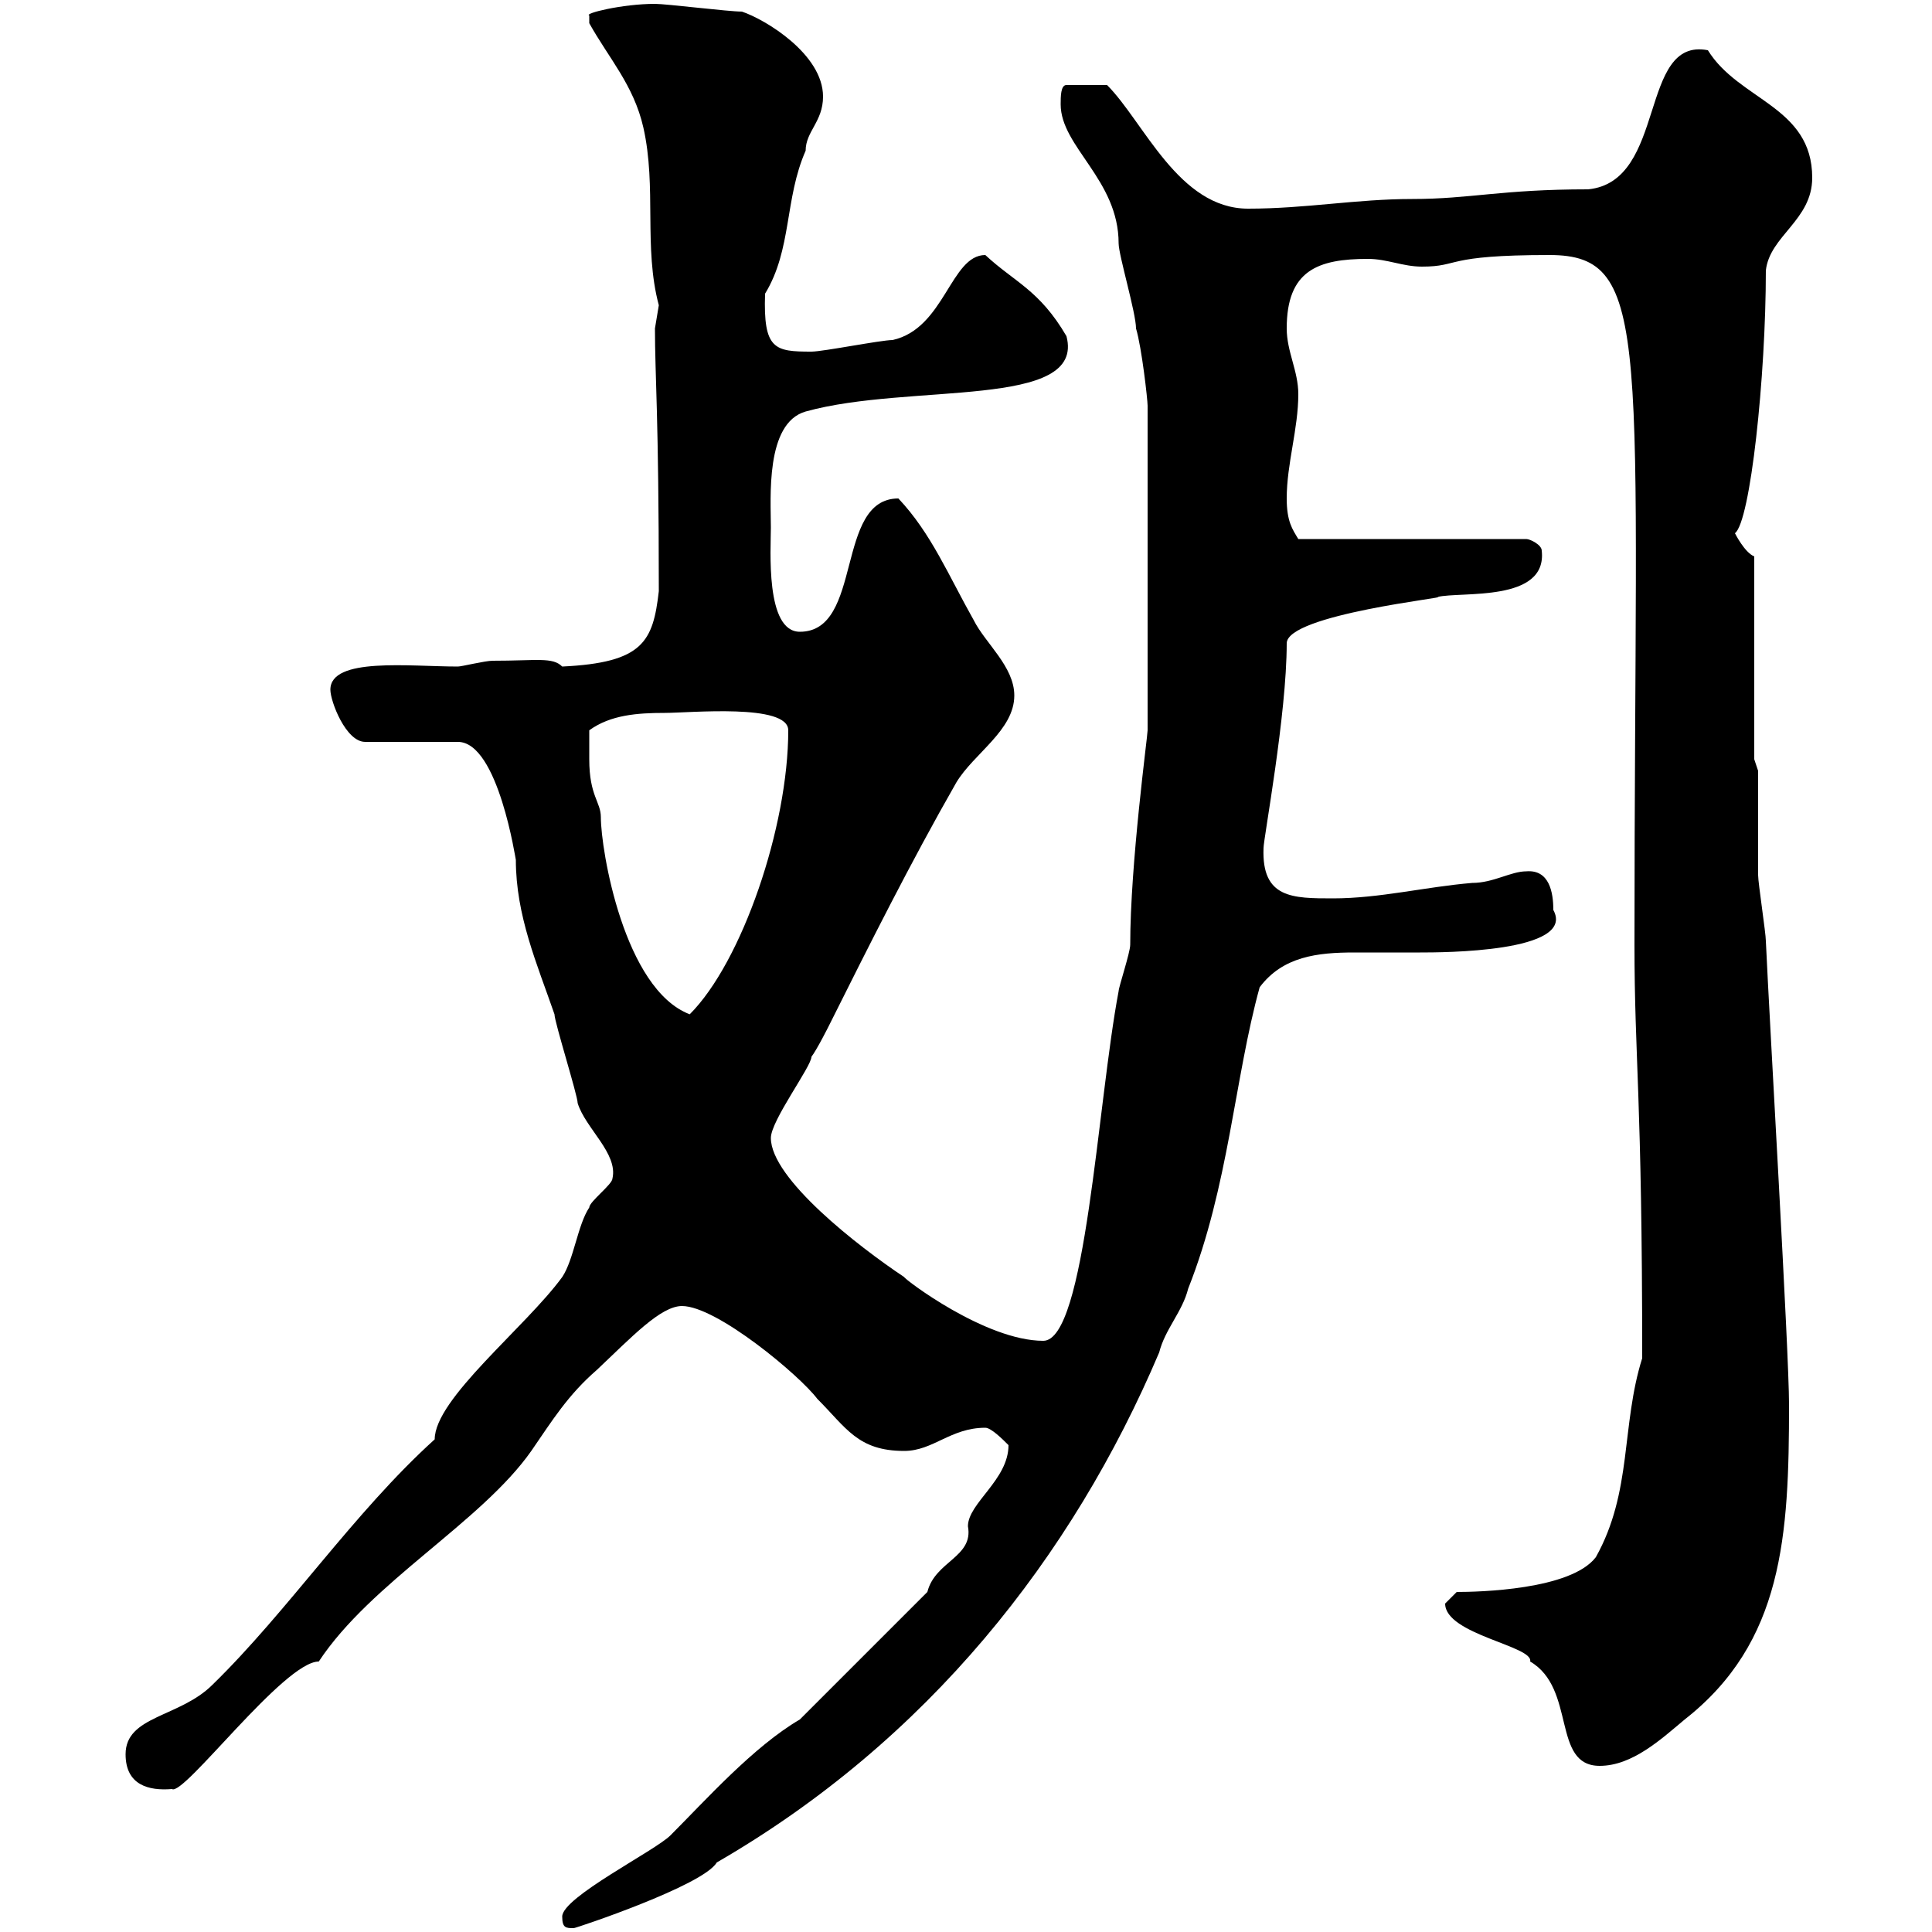 <svg xmlns="http://www.w3.org/2000/svg" xmlns:xlink="http://www.w3.org/1999/xlink" width="300" height="300"><path d="M87.30 297.60C87.30 299.40 87.90 299.40 89.10 299.40C89.40 299.40 109.20 292.80 111.30 289.20C144 270.30 166.50 241.80 180 210C180.90 206.40 183.60 203.70 184.50 200.10C190.80 184.20 191.70 167.40 195.60 153.30C199.20 148.50 204.60 147.90 210.30 147.90C213.90 147.90 217.20 147.90 220.50 147.90C223.80 147.90 244.80 147.90 241.20 141.30C241.20 138.60 240.60 135 237 135.30C234.60 135.30 231.90 137.10 228.60 137.10C221.40 137.70 214.20 139.50 207 139.50C200.70 139.50 195.90 139.50 196.20 131.70C196.20 130.20 199.80 111 199.80 99.90C199.80 95.40 225.60 92.70 223.20 92.70C226.80 91.80 240.30 93.60 239.40 85.50C239.40 84.60 237.60 83.70 237 83.70L201.60 83.70C200.70 82.20 199.80 81 199.80 77.40C199.80 72 201.60 66.60 201.60 61.20C201.60 57.60 199.80 54.60 199.80 51C199.80 42 204.60 40.20 212.40 40.20C215.40 40.20 217.80 41.40 220.80 41.40C226.80 41.40 224.10 39.60 240.60 39.60C256.80 39.60 253.80 52.80 253.80 146.70C253.80 164.40 255 170.10 255 210.90C251.70 221.40 253.50 231.60 247.80 241.80C243.90 246.90 229.50 247.20 226.20 247.20C226.20 247.20 224.40 249 224.40 249C224.40 253.80 238.20 255.60 237.60 258C244.80 262.20 240.90 274.20 248.40 274.20C253.50 274.20 258 270 261.60 267C276.90 255 277.80 238.50 277.80 218.10C277.80 210 274.80 159.30 274.20 146.10C274.20 144.90 273 137.10 273 135.90C273 133.50 273 122.70 273 119.70L272.40 117.90L272.40 86.40C270.90 85.80 269.40 82.80 269.40 82.80C271.80 81 274.20 58.50 274.20 42C274.80 36.60 281.40 34.20 281.40 27.60C281.40 16.50 270 15.60 265.20 7.80C254.40 5.70 258.90 28.20 246.60 29.40C233.10 29.40 228.30 30.90 219.30 30.90C210.60 30.90 202.80 32.40 193.80 32.40C183 32.40 177.60 18.90 171.90 13.20L165.60 13.20C164.70 13.20 164.70 15 164.70 16.20C164.70 22.80 173.70 27.90 173.70 37.80C173.70 39.60 176.40 48.60 176.40 51C177.30 54 178.20 62.10 178.20 63L178.20 113.40C178.20 114.30 175.50 134.10 175.50 146.70C175.50 147.90 173.70 153.30 173.70 153.90C170.40 171.30 168.60 208.20 162 208.20C153 208.20 140.40 198.60 140.40 198.30C133.20 193.50 119.70 183 119.70 176.70C119.70 174 126 165.60 126 164.10C126.90 162.90 128.70 159.30 128.70 159.30C135 146.70 141.30 134.10 148.50 121.50C151.20 117 157.50 113.40 157.50 108C157.50 103.50 153 99.90 151.20 96.30C147.30 89.40 144.60 82.80 139.50 77.40C129.60 77.40 134.10 98.10 124.20 98.10C118.80 98.10 119.70 85.20 119.70 81.90C119.70 77.40 118.80 65.70 125.10 63.90C141.30 59.40 168.60 63.60 165.60 52.20C161.40 45 157.50 43.80 153 39.60C147.60 39.60 146.70 51 138.60 52.80C136.80 52.80 127.80 54.60 126 54.60C120.30 54.60 118.50 54.30 118.80 45.60C123 38.70 121.80 30.90 125.10 23.40C125.10 20.40 127.80 18.90 127.80 15C127.80 8.40 118.80 3 115.20 1.80C113.10 1.80 103.50 0.60 101.70 0.60C96.60 0.60 90.60 2.10 91.50 2.40C91.50 3.60 91.50 3.60 91.50 3.60C94.50 9 98.40 13.20 99.90 19.80C102 29.10 99.90 38.40 102.30 47.40C102.30 47.40 101.70 51 101.70 51C101.70 58.50 102.30 64.20 102.30 91.80C101.40 99.60 99.90 102.90 87.30 103.50C85.80 102 83.40 102.60 76.50 102.60C75.30 102.60 71.70 103.50 71.10 103.50C63.60 103.50 51.30 102 51.30 107.10C51.30 108.90 53.70 115.20 56.70 115.20L71.10 115.20C77.40 115.20 80.10 133.80 80.10 133.50C80.10 142.20 83.40 149.70 86.10 157.50C86.10 158.70 89.70 170.10 89.70 171.30C90.90 175.20 96 179.10 95.10 183C95.10 183.90 91.50 186.60 91.50 187.50C89.70 190.20 89.10 195.60 87.30 198.30C81.60 206.10 67.50 217.20 67.50 223.50C54.90 234.90 44.70 250.20 33 261.60C27.90 266.70 19.50 266.40 19.50 272.40C19.50 277.20 23.10 278.10 26.70 277.80C28.50 279 44.10 258 49.50 258C57.60 245.70 74.70 236.40 82.50 225.30C85.80 220.50 88.20 216.60 92.70 212.70C98.10 207.60 102.60 202.80 105.90 202.80C111.30 202.80 124.20 213.60 126.90 217.20C131.40 221.70 133.20 225.30 140.40 225.30C144.90 225.30 147.60 221.70 153 221.70C153.90 221.70 155.70 223.50 156.60 224.40C156.60 229.80 150.30 233.40 150.30 237C151.20 241.80 145.20 242.40 144 247.20L124.20 267C117 271.20 109.50 279.60 104.10 285C101.70 287.40 87.30 294.60 87.30 297.60ZM91.50 117.90C91.50 117 91.50 114.30 91.50 113.40C94.80 111 99 110.70 103.20 110.70C107.10 110.70 122.40 109.20 122.40 113.40C122.40 128.40 115.20 149.40 107.10 157.50C96.90 153.60 93.30 132 93.30 126.90C93.30 124.50 91.50 123.60 91.50 117.90Z"/></svg>